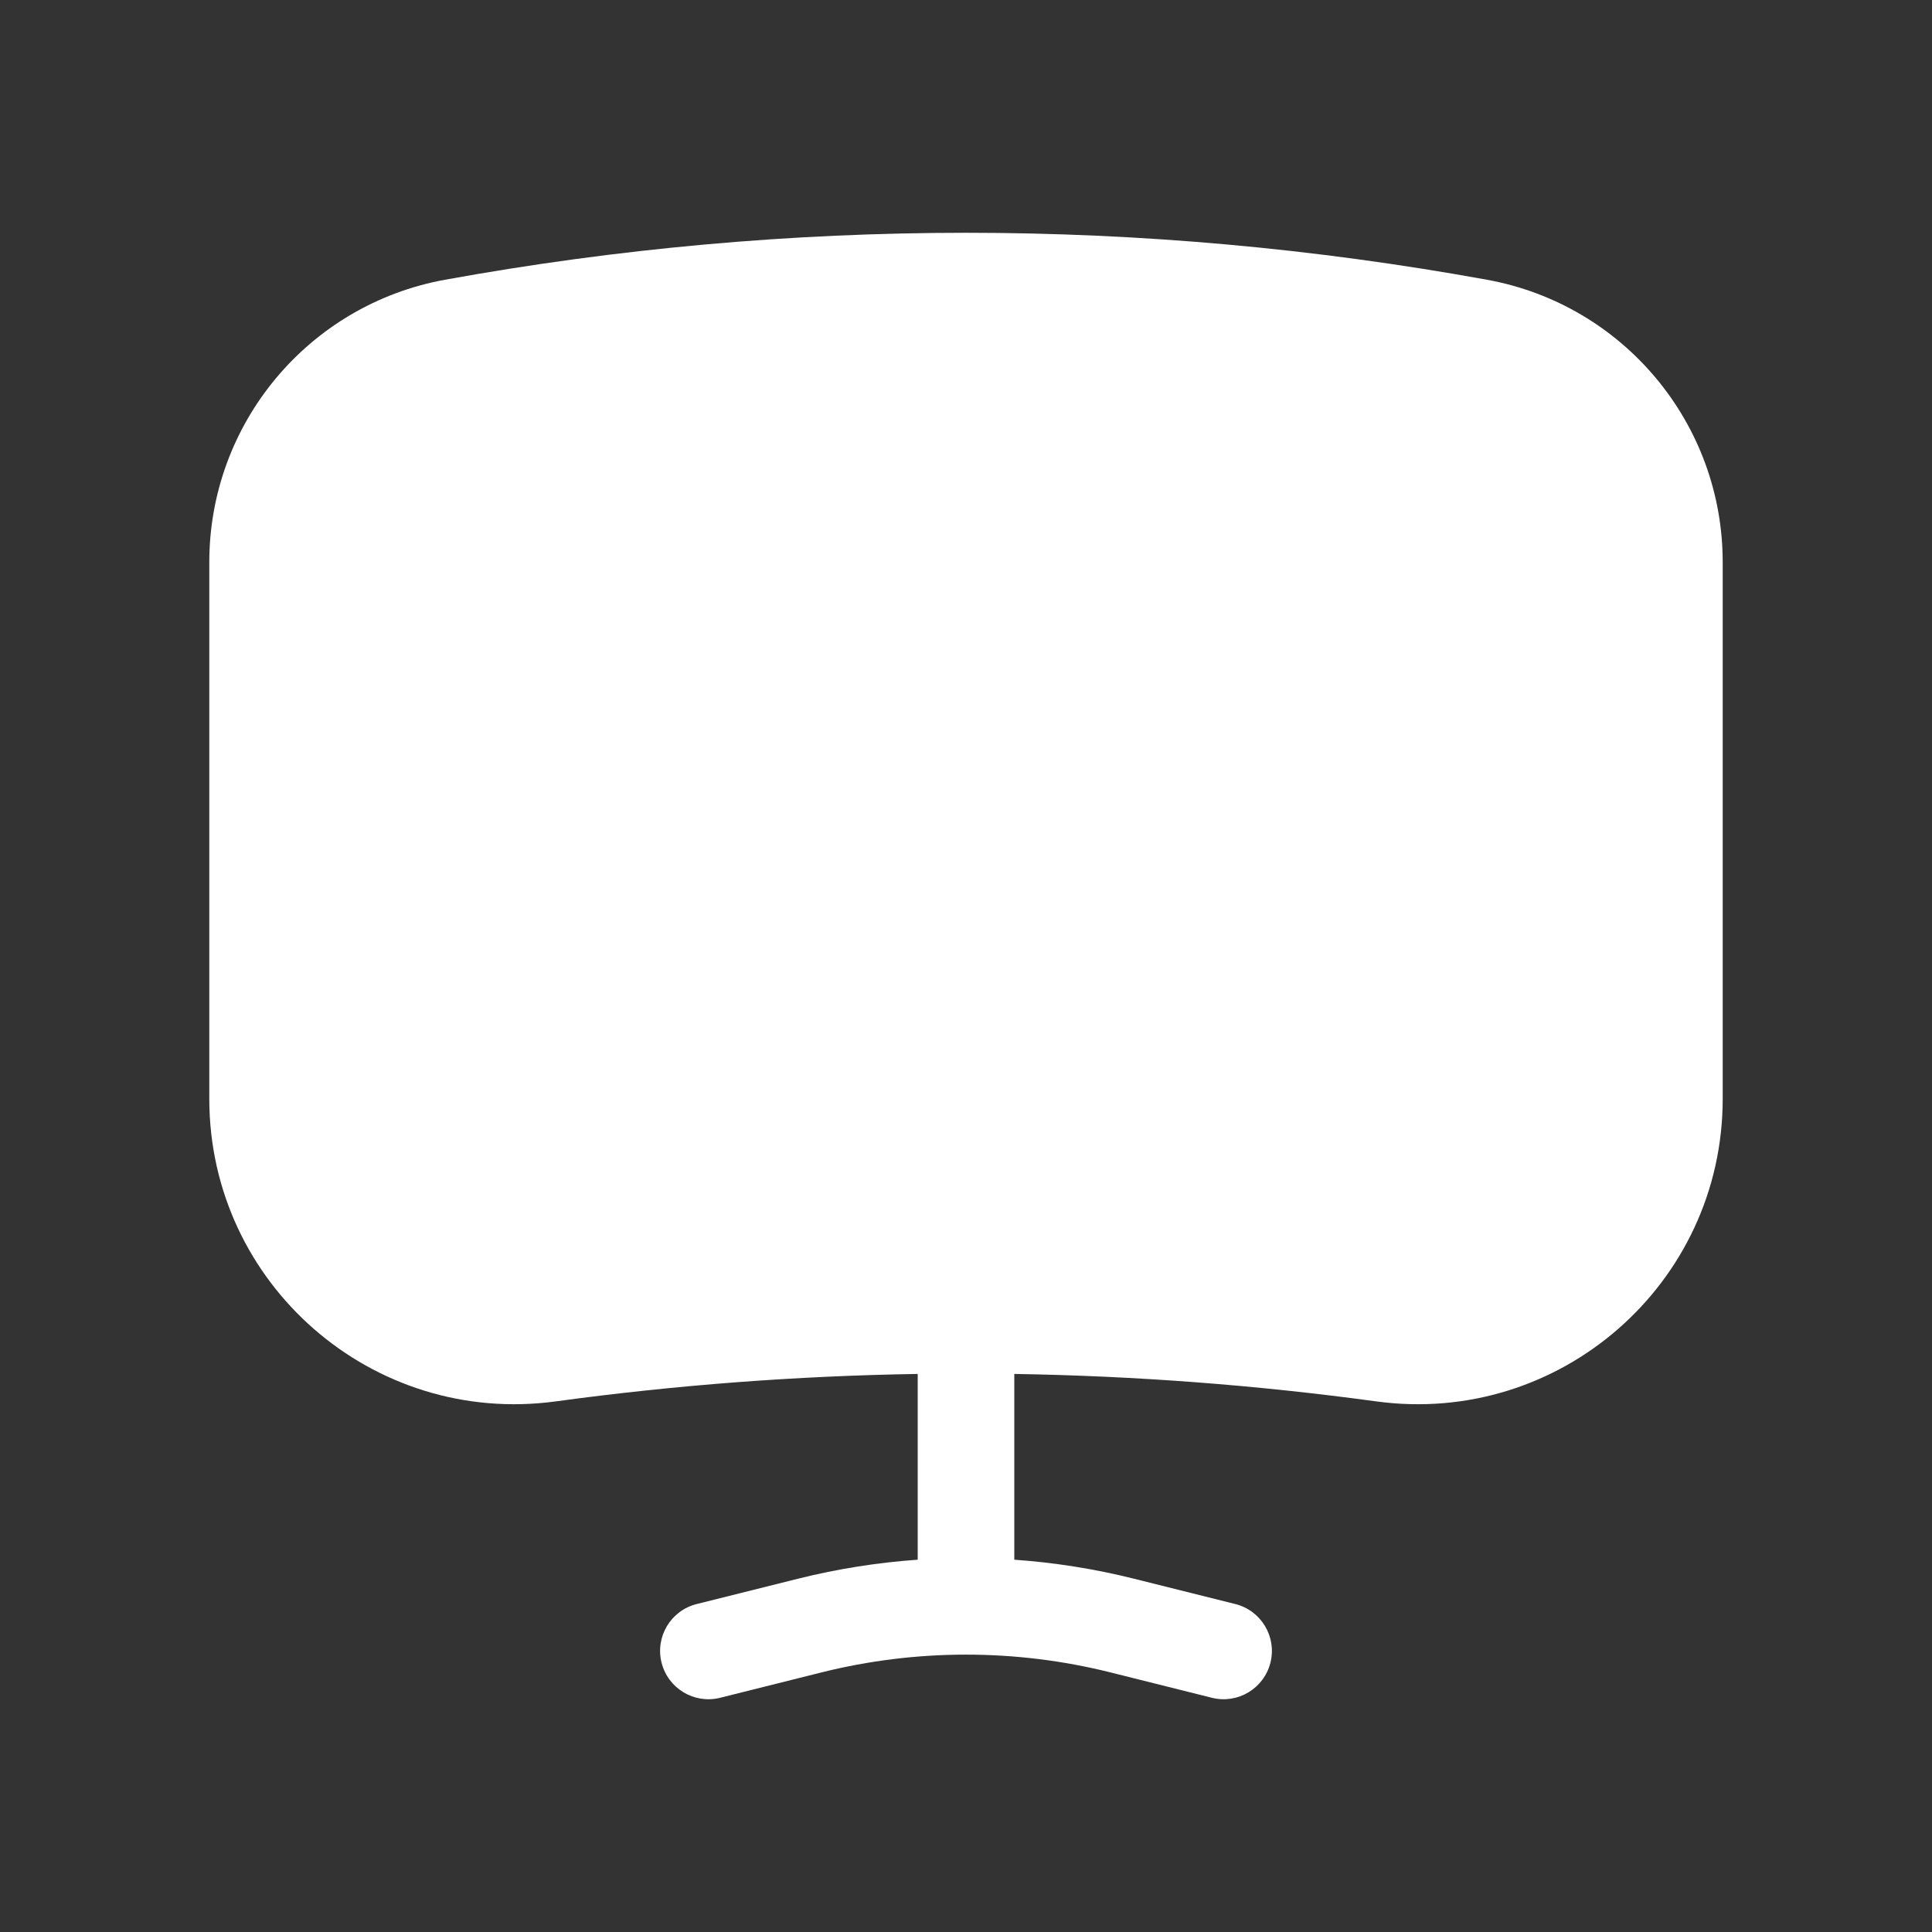 <?xml version="1.0" encoding="UTF-8"?> <svg xmlns="http://www.w3.org/2000/svg" width="60" height="60" viewBox="0 0 60 60" fill="none"><rect x="0" y="0" width="60" height="60" fill="#333333" stroke="none"/><path d="M13.819 8.688C24.518 6.743 35.481 6.743 46.181 8.688C50.419 9.459 53.5 13.15 53.5 17.457V34.127C53.5 39.873 48.431 44.298 42.738 43.521C39.008 43.013 35.255 42.729 31.5 42.669V48.438C32.749 48.526 33.992 48.722 35.215 49.028L38.364 49.815C39.167 50.016 39.656 50.831 39.455 51.634C39.254 52.438 38.44 52.927 37.636 52.726L34.487 51.938C33.014 51.57 31.507 51.386 30 51.386C28.493 51.386 26.986 51.57 25.513 51.938L22.364 52.726C21.56 52.927 20.746 52.438 20.545 51.634C20.344 50.831 20.832 50.016 21.636 49.815L24.785 49.028C26.008 48.722 27.251 48.526 28.5 48.438V42.669C24.745 42.729 20.992 43.013 17.262 43.521C11.569 44.298 6.5 39.873 6.5 34.127V17.457C6.5 13.15 9.581 9.459 13.819 8.688Z" fill="white"></path></svg> 